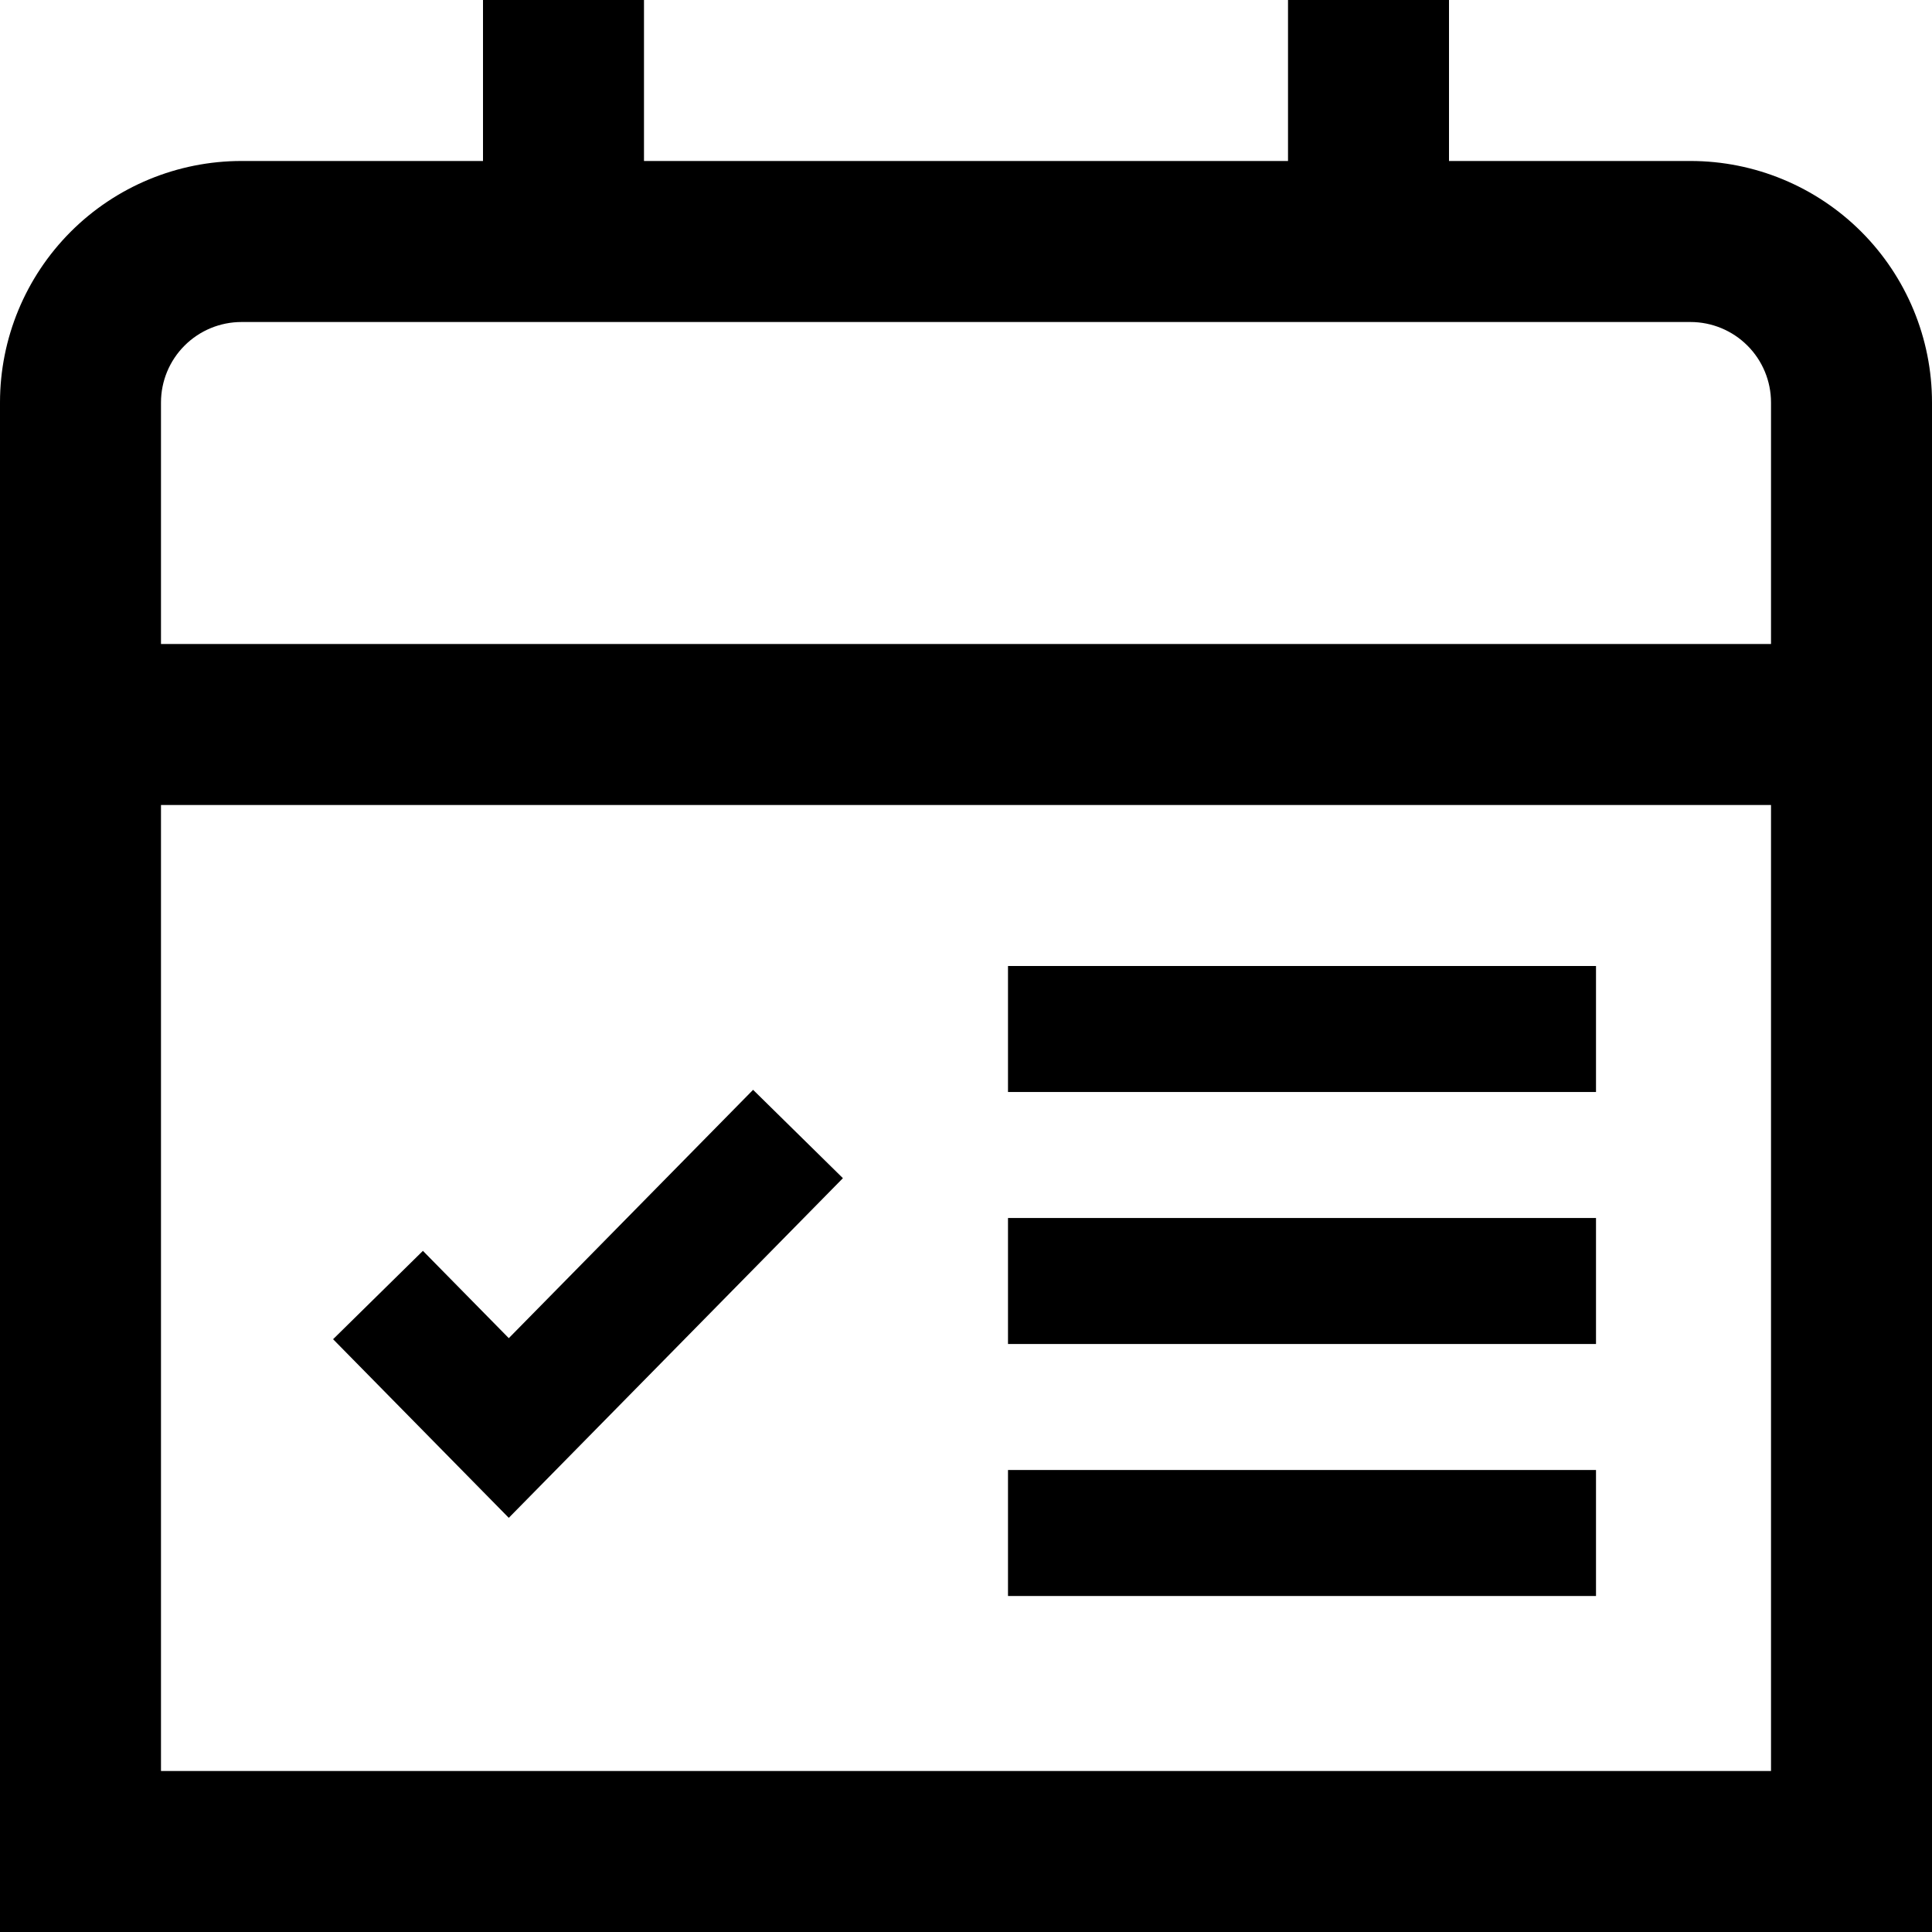 <svg width="46" height="46" viewBox="0 0 46 46" fill="none" xmlns="http://www.w3.org/2000/svg">
<g id="01 align center">
<path id="Vector" d="M40.25 3.833H34.5V0H30.667V3.833H15.333V0H11.5V3.833H5.75C4.225 3.833 2.762 4.439 1.684 5.517C0.606 6.596 0 8.058 0 9.583L0 46H46V9.583C46 8.058 45.394 6.596 44.316 5.517C43.237 4.439 41.775 3.833 40.25 3.833ZM3.833 9.583C3.833 9.075 4.035 8.587 4.395 8.228C4.754 7.869 5.242 7.667 5.75 7.667H40.25C40.758 7.667 41.246 7.869 41.605 8.228C41.965 8.587 42.167 9.075 42.167 9.583V15.333H3.833V9.583ZM3.833 42.167V19.167H42.167V42.167H3.833Z" fill="black"/>
<path id="check" d="M9 30.834L12.114 34L19 27" stroke="black" stroke-width="3" stroke-miterlimit="10"/>
<rect id="Rectangle 534" x="24" y="23" width="14" height="3" fill="black"/>
<rect id="Rectangle 535" x="24" y="29" width="14" height="3" fill="black"/>
<rect id="Rectangle 536" x="24" y="35" width="14" height="3" fill="black"/>
</g>
</svg>
